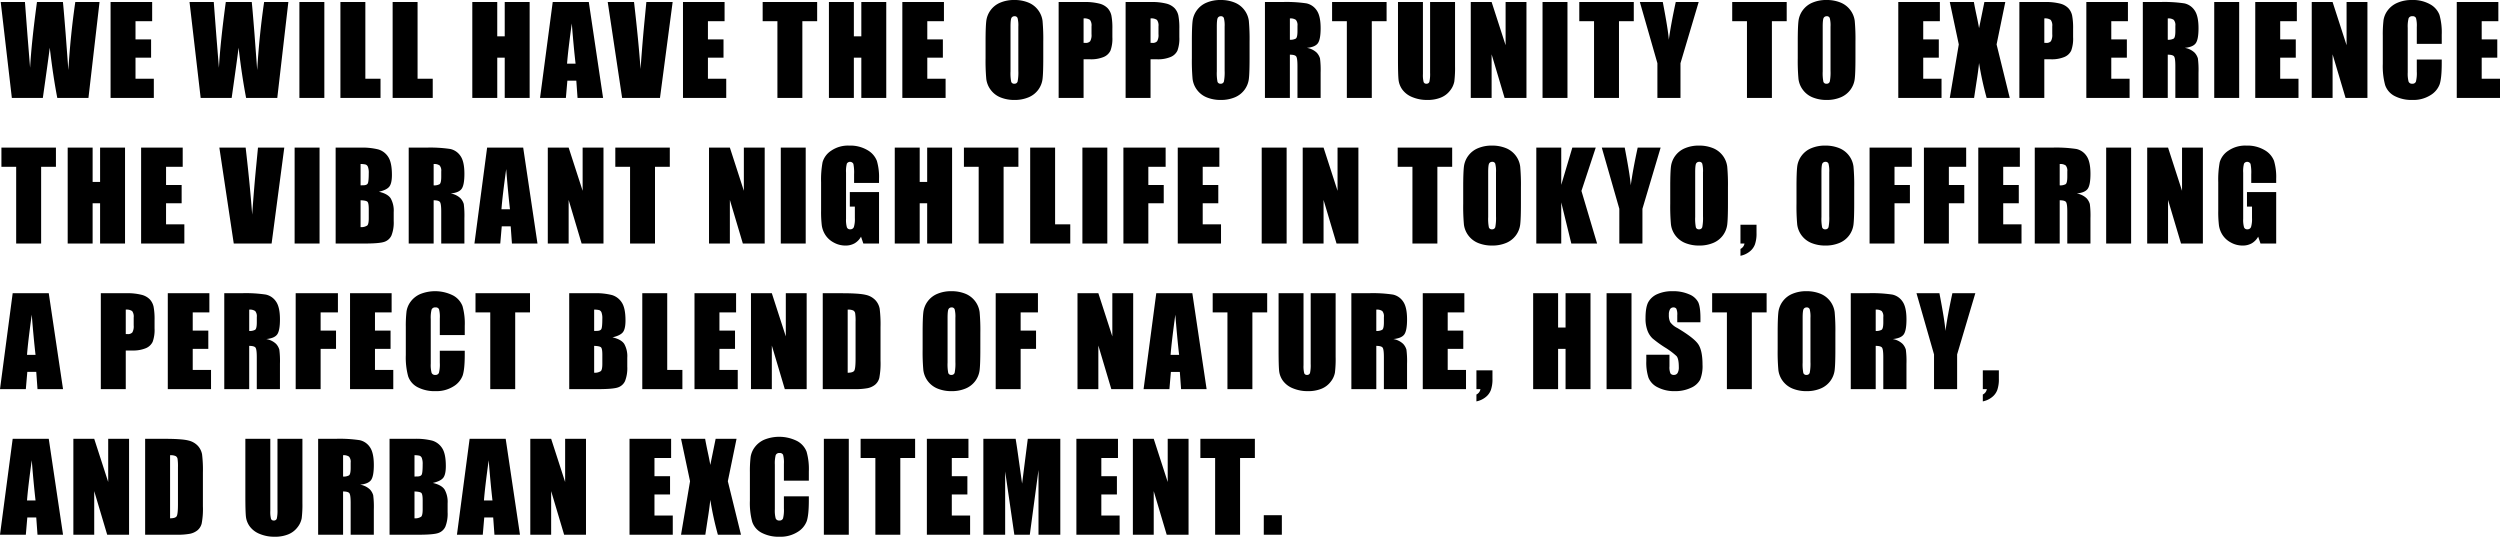<svg xmlns="http://www.w3.org/2000/svg" width="1030.234" height="221.188" viewBox="0 0 1030.234 221.188"><path data-name="パス 122178" d="M41.016.831L36.45 40.357H23.608q-1.758-9.106-3.1-20.7-.615 4.953-2.857 20.7H4.883L.293.831h9.985l1.05 13.794 1.074 13.306q.562-10.327 2.832-27.1h10.694q.22 1.733 1.123 13.037l1.123 15.015Q29.028 14.552 31.03.831zm4.551 0h17.138v7.91h-6.86v7.5h6.421v7.52h-6.421v8.686h7.548v7.91H45.566zm73.262 0l-4.566 39.526h-12.842q-1.758-9.106-3.1-20.7-.61 4.956-2.856 20.7H82.693L78.103.831h9.99l1.05 13.794 1.074 13.306q.562-10.327 2.832-27.1h10.693q.22 1.733 1.123 13.037l1.123 15.015q.854-14.331 2.856-28.052zm14.829 0v39.526h-10.279V.831zm16.9 0v31.616h6.25v7.91h-16.525V.831zm21.519 0v31.616h6.25v7.91h-16.525V.831zm46.187 0v39.526h-10.271v-16.6h-3.076v16.6h-10.283V.831h10.278v14.136h3.081V.831zm24.375 0l5.886 39.526h-10.522l-.51-7.1h-3.687l-.613 7.1h-10.644L227.774.831zm-5.446 25.415q-.781-6.714-1.562-16.577-1.563 11.328-1.953 16.577zm40-25.415l-5.22 39.526h-15.6L250.44.831h10.84q1.88 16.333 2.686 27.612.806-11.4 1.685-20.264l.708-7.349zm4.258 0h17.142v7.91h-6.86v7.5h6.421v7.52h-6.421v8.686h7.544v7.91h-17.822zm55.293 0v7.91h-6.1v31.616h-10.278V8.741h-6.079V.831zm28.477 0v39.526h-10.275v-16.6h-3.076v16.6h-10.277V.831h10.278v14.136h3.076V.831zm6.626 0h17.146v7.91h-6.86v7.5h6.421v7.52h-6.421v8.686h7.544v7.91h-17.826zm58.076 23.145q0 5.957-.281 8.435a9.451 9.451 0 01-1.749 4.528 9.468 9.468 0 01-4 3.149 14.531 14.531 0 01-5.859 1.1 14.889 14.889 0 01-5.7-1.038 9.374 9.374 0 01-4.065-3.113 9.356 9.356 0 01-1.831-4.517 83.459 83.459 0 01-.293-8.545v-6.763q0-5.957.281-8.435a9.451 9.451 0 011.758-4.529 9.468 9.468 0 013.992-3.149 14.531 14.531 0 015.859-1.1 14.889 14.889 0 015.7 1.038A9.374 9.374 0 01427.8 4.15a9.356 9.356 0 011.831 4.517 83.459 83.459 0 01.293 8.545zm-10.275-12.989a12.247 12.247 0 00-.305-3.528 1.215 1.215 0 00-1.257-.769 1.4 1.4 0 00-1.233.623q-.427.623-.427 3.674v18.457a18.15 18.15 0 00.281 4.248 1.224 1.224 0 001.306.806 1.264 1.264 0 001.343-.928 19.554 19.554 0 00.293-4.419zM436.259.831h10.352a24.3 24.3 0 016.458.659 7.217 7.217 0 013.394 1.9 6.538 6.538 0 011.538 3.015 27 27 0 01.4 5.481v3.442a14.339 14.339 0 01-.781 5.518 5.348 5.348 0 01-2.869 2.661 13.57 13.57 0 01-5.457.928h-2.759v15.922H436.26zm10.278 6.763v10.059q.439.024.757.024a2.377 2.377 0 001.965-.7 5.116 5.116 0 00.549-2.893v-3.247a3.809 3.809 0 00-.635-2.637 3.983 3.983 0 00-2.635-.607zM463.856.831h10.352a24.3 24.3 0 016.458.659 7.217 7.217 0 013.394 1.9 6.538 6.538 0 011.538 3.015 27 27 0 01.4 5.481v3.442a14.339 14.339 0 01-.781 5.518 5.348 5.348 0 01-2.869 2.661 13.57 13.57 0 01-5.457.928h-2.759v15.922h-10.275zm10.278 6.763v10.059q.439.024.757.024a2.377 2.377 0 001.965-.7 5.116 5.116 0 00.549-2.893v-3.247a3.809 3.809 0 00-.635-2.637 3.983 3.983 0 00-2.634-.607zm40.806 16.382q0 5.957-.281 8.435a9.452 9.452 0 01-1.758 4.529 9.468 9.468 0 01-3.992 3.149 14.531 14.531 0 01-5.859 1.1 14.889 14.889 0 01-5.7-1.038 9.374 9.374 0 01-4.065-3.113 9.356 9.356 0 01-1.831-4.517 83.459 83.459 0 01-.293-8.545v-6.763q0-5.957.281-8.435a9.451 9.451 0 011.758-4.529 9.468 9.468 0 013.992-3.149 14.531 14.531 0 015.859-1.1 14.889 14.889 0 015.7 1.038 9.374 9.374 0 014.065 3.113 9.356 9.356 0 011.831 4.517 83.459 83.459 0 01.293 8.545zm-10.277-12.989a12.247 12.247 0 00-.305-3.528 1.215 1.215 0 00-1.257-.769 1.4 1.4 0 00-1.233.623q-.427.623-.427 3.674v18.457a18.15 18.15 0 00.281 4.248 1.224 1.224 0 001.306.806 1.264 1.264 0 001.343-.928 19.554 19.554 0 00.293-4.419zM521.274.831h7.275a55.624 55.624 0 019.851.562 6.781 6.781 0 014.2 2.869q1.624 2.307 1.624 7.361 0 4.614-1.147 6.2t-4.517 1.9a7.722 7.722 0 014.1 2.026 6.051 6.051 0 011.306 2.332 36.824 36.824 0 01.256 5.847v10.429h-9.546V27.222q0-3.174-.5-3.931t-2.625-.757v17.823h-10.277zm10.278 6.763v8.789a4.524 4.524 0 002.429-.476q.7-.476.7-3.088v-2.173a3.3 3.3 0 00-.671-2.466 3.819 3.819 0 00-2.457-.587zM571.406.831v7.91h-6.1v31.616h-10.282V8.741h-6.079V.831zm28.208 0v26.416a45.842 45.842 0 01-.293 6.311 8.566 8.566 0 01-1.733 3.735 9 9 0 01-3.8 2.905 14.288 14.288 0 01-5.554.989 15.625 15.625 0 01-6.25-1.172 9.407 9.407 0 01-4.053-3.052 8.453 8.453 0 01-1.587-3.967q-.244-2.087-.244-8.777V.831h10.278v29.638a11.69 11.69 0 00.281 3.308 1.1 1.1 0 001.135.72 1.188 1.188 0 001.257-.793 14.773 14.773 0 00.281-3.748V.831zm29.429 0v39.526h-9.009l-5.347-17.969v17.969h-8.594V.831h8.594l5.762 17.8V.831zm16.9 0v39.526h-10.274V.831zm27.329 0v7.91h-6.1v31.616h-10.279V8.741h-6.079V.831zm26.743 0l-7.5 25.22v14.306h-9.512V26.05L675.776.83h9.448q2.222 11.548 2.49 15.552.854-6.323 2.856-15.552zm36.274 0v7.91h-6.1v31.616h-10.277V8.741h-6.079V.831zm28.33 23.145q0 5.957-.281 8.435a9.452 9.452 0 01-1.758 4.529 9.467 9.467 0 01-3.987 3.148 14.531 14.531 0 01-5.859 1.1 14.889 14.889 0 01-5.7-1.038 9.374 9.374 0 01-4.065-3.113 9.356 9.356 0 01-1.831-4.517 83.459 83.459 0 01-.293-8.545v-6.763q0-5.957.281-8.435a9.452 9.452 0 011.758-4.529 9.467 9.467 0 013.992-3.149 14.531 14.531 0 015.859-1.1 14.889 14.889 0 015.7 1.038A9.374 9.374 0 01762.5 4.15a9.356 9.356 0 011.831 4.517 83.459 83.459 0 01.293 8.545zm-10.273-12.989a12.248 12.248 0 00-.305-3.528 1.215 1.215 0 00-1.257-.769 1.4 1.4 0 00-1.233.623q-.427.623-.427 3.674v18.457a18.148 18.148 0 00.281 4.248 1.224 1.224 0 001.306.806 1.264 1.264 0 001.343-.928 19.554 19.554 0 00.293-4.419zM782.271.831h17.139v7.91h-6.86v7.5h6.421v7.52h-6.421v8.686h7.543v7.91h-17.822zm44.1 0l-3.589 17.48 5.421 22.046h-9.521a129.552 129.552 0 01-3.125-14.38q-.391 3.735-1.074 7.935l-.977 6.445h-10.013l3.711-22.046-3.711-17.48h9.937q.269 1.636 1.074 5.444.635 2.905 1.05 5.322l2.2-10.767zm5.8 0h10.352a24.3 24.3 0 016.458.659 7.217 7.217 0 013.394 1.9 6.538 6.538 0 011.538 3.015 27 27 0 01.4 5.481v3.442a14.34 14.34 0 01-.781 5.518 5.348 5.348 0 01-2.869 2.661 13.57 13.57 0 01-5.457.928h-2.759v15.922h-10.279zm10.278 6.763v10.059q.439.024.757.024a2.377 2.377 0 001.965-.7 5.116 5.116 0 00.549-2.893v-3.247a3.809 3.809 0 00-.635-2.637 3.983 3.983 0 00-2.639-.607zM859.768.831h17.139v7.91h-6.86v7.5h6.421v7.52h-6.421v8.686h7.544v7.91h-17.825zm23.276 0h7.275a55.624 55.624 0 019.851.562 6.781 6.781 0 014.2 2.869q1.624 2.307 1.624 7.361 0 4.614-1.147 6.2t-4.517 1.9a7.722 7.722 0 014.1 2.026 6.051 6.051 0 011.306 2.332 36.824 36.824 0 01.256 5.847v10.429h-9.546V27.222q0-3.174-.5-3.931t-2.625-.757v17.823h-10.279zm10.278 6.763v8.789a4.524 4.524 0 002.429-.476q.7-.476.7-3.088v-2.173a3.3 3.3 0 00-.671-2.466 3.819 3.819 0 00-2.46-.587zM922.751.831v39.526h-10.28V.831zm6.626 0h17.139v7.91h-6.86v7.5h6.421v7.52h-6.424v8.686h7.54v7.91h-17.818zm46.226 0v39.526h-9.01l-5.347-17.969v17.969h-8.594V.831h8.594l5.762 17.8V.831zm30.625 17.236h-10.281v-6.885a12.356 12.356 0 00-.33-3.748 1.415 1.415 0 00-1.453-.745 1.519 1.519 0 00-1.611.9 13.746 13.746 0 00-.342 3.906v18.362a12.814 12.814 0 00.342 3.76 1.462 1.462 0 001.538.879 1.445 1.445 0 001.5-.879 14.3 14.3 0 00.354-4.126v-4.954h10.278v1.538q0 6.128-.867 8.691a8.884 8.884 0 01-3.833 4.492 13.137 13.137 0 01-7.309 1.929 15.147 15.147 0 01-7.446-1.636 7.953 7.953 0 01-3.882-4.529 29.722 29.722 0 01-.952-8.7V14.771a51.347 51.347 0 01.293-6.409 8.971 8.971 0 011.746-4.114 9.733 9.733 0 014.028-3.113A14.552 14.552 0 01993.921 0a14.473 14.473 0 017.5 1.758 8.428 8.428 0 013.872 4.383 26.383 26.383 0 01.928 8.167zm6.187-17.236h17.139v7.91h-6.86v7.5h6.421v7.52h-6.422v8.686h7.544v7.91h-17.822zm-989.365 60v7.91h-6.1v31.616H6.665V68.741H.586v-7.91zm28.477 0v39.526H41.245v-16.6h-3.076v16.6H27.893V60.831h10.276v14.135h3.076V60.831zm6.626 0h17.14v7.91h-6.86v7.5h6.421v7.516h-6.426v8.69h7.544v7.91H58.149zm59 0l-5.224 39.526h-15.6l-5.936-39.526h10.84q1.88 16.333 2.686 27.612.806-11.4 1.685-20.264l.708-7.349zm14.536 0v39.526h-10.278V60.831zm6.626 0h10.254a27.031 27.031 0 017.361.757 7.3 7.3 0 014.041 3.064q1.538 2.307 1.538 7.434 0 3.467-1.086 4.834t-4.285 2.1q3.564.806 4.834 2.673a10.3 10.3 0 011.27 5.725v3.662a14.539 14.539 0 01-.916 5.933 4.936 4.936 0 01-2.917 2.637q-2 .708-8.2.708h-11.89zm10.278 6.762v8.789q.66-.025 1.026-.025 1.514 0 1.929-.745t.415-4.255a6.887 6.887 0 00-.342-2.6 1.639 1.639 0 00-.891-.94 7.922 7.922 0 00-2.137-.224zm0 14.941v11.06a4.386 4.386 0 002.771-.684q.6-.61.6-3v-3.689q0-2.539-.537-3.076t-2.834-.61zm19.834-21.7h7.275a55.624 55.624 0 019.851.562 6.781 6.781 0 014.2 2.869q1.624 2.307 1.624 7.361 0 4.614-1.147 6.2t-4.517 1.9a7.722 7.722 0 014.1 2.026 6.051 6.051 0 011.306 2.332 36.824 36.824 0 01.256 5.847v10.426h-9.546V87.222q0-3.174-.5-3.931t-2.625-.757v17.823h-10.276zm10.278 6.763v8.789a4.524 4.524 0 002.429-.476q.7-.476.7-3.088v-2.177a3.3 3.3 0 00-.671-2.466 3.819 3.819 0 00-2.457-.586zm36.9-6.763l5.888 39.523h-10.526l-.513-7.1h-3.687l-.61 7.1h-10.644l5.225-39.526zm-5.444 25.415q-.781-6.714-1.562-16.577-1.563 11.328-1.953 16.577zm38.532-25.418v39.526h-9.009l-5.347-17.969v17.969h-8.594V60.831h8.594l5.762 17.8v-17.8zm27.329 0v7.91h-6.1v31.616h-10.278V68.741h-6.079v-7.91zm39.106 0v39.526h-9.005l-5.347-17.969v17.969h-8.593V60.831h8.594l5.762 17.8v-17.8zm16.9 0v39.526h-10.27V60.831zm30.21 14.551h-10.27v-3.589a17.793 17.793 0 00-.293-4.248 1.536 1.536 0 00-2.686-.122 11.923 11.923 0 00-.342 3.76v18.97a11.3 11.3 0 00.342 3.5 1.331 1.331 0 001.367.842 1.508 1.508 0 001.526-.952 11.138 11.138 0 00.4-3.711v-4.685h-2.075v-6.006h12.036v21.216h-6.47l-.952-2.832a7.182 7.182 0 01-2.649 2.747 7.463 7.463 0 01-3.772.916 9.8 9.8 0 01-4.846-1.257 9.275 9.275 0 01-3.43-3.113 9.864 9.864 0 01-1.465-3.894 46.781 46.781 0 01-.293-6.116V75.064a39.337 39.337 0 01.61-8.228 8.44 8.44 0 013.5-4.7A12.279 12.279 0 01349.959 60a13.943 13.943 0 017.5 1.855 8.759 8.759 0 013.882 4.407 23.341 23.341 0 01.9 7.41zm30.112-14.551v39.526h-10.27v-16.6h-3.076v16.6h-10.278V60.831h10.278v14.135h3.076V60.831zm27.329 0v7.91h-6.1v31.616h-10.273V68.741h-6.079v-7.91zm15.122 0v31.616h6.25v7.91h-16.52V60.831zm21.519 0v39.526h-10.27V60.831zm6.626 0h17.407v7.91h-7.129v7.5h6.348v7.516h-6.348v16.6h-10.27zm22.4 0h17.147v7.91h-6.86v7.5h6.421v7.516h-6.421v8.69h7.544v7.91h-17.825zm44.868 0v39.526h-10.273V60.831zm29.575 0v39.526h-9.009l-5.347-17.969v17.969h-8.594V60.831h8.594l5.762 17.8v-17.8zm38.643 0v7.91h-6.1v31.616h-10.276V68.741h-6.079v-7.91zm28.33 23.145q0 5.957-.281 8.435a9.446 9.446 0 01-5.75 7.678 14.531 14.531 0 01-5.859 1.1 14.889 14.889 0 01-5.7-1.038 9.5 9.5 0 01-5.9-7.629 83.459 83.459 0 01-.293-8.545v-6.765q0-5.957.281-8.435a9.446 9.446 0 015.75-7.678 14.531 14.531 0 015.859-1.1 14.889 14.889 0 015.7 1.038 9.5 9.5 0 015.9 7.629 83.459 83.459 0 01.293 8.545zm-10.269-12.989a12.248 12.248 0 00-.305-3.528 1.215 1.215 0 00-1.257-.769 1.4 1.4 0 00-1.233.623q-.427.623-.427 3.674v18.457a18.148 18.148 0 00.281 4.248 1.224 1.224 0 001.306.806 1.264 1.264 0 001.343-.928 19.554 19.554 0 00.293-4.419zm41.1-10.156l-5.889 17.846 6.445 21.68h-10.62l-4.15-16.943v16.943h-10.278V60.831h10.278v15.356l4.565-15.356zm26.743 0l-7.5 25.22v14.306h-9.521V86.05l-7.227-25.22h9.448q2.222 11.548 2.49 15.552.854-6.323 2.856-15.552zm27.744 23.145q0 5.957-.281 8.435a9.446 9.446 0 01-5.75 7.678 14.531 14.531 0 01-5.859 1.1 14.889 14.889 0 01-5.7-1.038 9.5 9.5 0 01-5.9-7.629 83.459 83.459 0 01-.297-8.547v-6.763q0-5.957.281-8.435a9.446 9.446 0 015.75-7.678 14.531 14.531 0 015.859-1.1 14.889 14.889 0 015.7 1.038 9.5 9.5 0 015.9 7.629 83.459 83.459 0 01.293 8.545zm-10.287-12.989a12.248 12.248 0 00-.3-3.53 1.215 1.215 0 00-1.257-.769 1.4 1.4 0 00-1.233.623q-.427.623-.427 3.674v18.459a18.148 18.148 0 00.281 4.248 1.224 1.224 0 001.306.806 1.264 1.264 0 001.343-.928 19.554 19.554 0 00.293-4.419zm22.06 21.631v3.539a13.35 13.35 0 01-.659 4.565 6.708 6.708 0 01-2.283 3.027 8.834 8.834 0 01-3.674 1.66v-2.83a3 3 0 001.656-2.222h-1.66v-7.739zm40.254-8.643q0 5.957-.281 8.435a9.446 9.446 0 01-5.75 7.678 14.531 14.531 0 01-5.859 1.1 14.889 14.889 0 01-5.7-1.038 9.5 9.5 0 01-5.9-7.629 83.459 83.459 0 01-.293-8.545v-6.764q0-5.957.281-8.435a9.446 9.446 0 015.75-7.678 14.531 14.531 0 015.859-1.1 14.889 14.889 0 015.7 1.038 9.5 9.5 0 015.9 7.629 83.459 83.459 0 01.293 8.545zm-10.279-12.988a12.248 12.248 0 00-.305-3.528 1.215 1.215 0 00-1.257-.769 1.4 1.4 0 00-1.233.623q-.427.623-.427 3.674v18.457a18.148 18.148 0 00.281 4.248 1.224 1.224 0 001.306.806 1.264 1.264 0 001.343-.928 19.554 19.554 0 00.293-4.419zm16.611-10.156h17.407v7.91h-7.129v7.5h6.348v7.516h-6.348v16.6h-10.278zm22.4 0h17.407v7.91h-7.129v7.5h6.348v7.516h-6.348v16.6h-10.28zm22.4 0h17.134v7.91h-6.86v7.5h6.421v7.516h-6.421v8.69h7.544v7.91h-17.823zm23.276 0h7.275a55.624 55.624 0 019.851.562 6.781 6.781 0 014.2 2.869q1.624 2.307 1.624 7.361 0 4.614-1.147 6.2t-4.517 1.9a7.722 7.722 0 014.1 2.026 6.051 6.051 0 011.306 2.332 36.824 36.824 0 01.256 5.847v10.429h-9.546V87.222q0-3.174-.5-3.931t-2.625-.757v17.823h-10.281zm10.278 6.762v8.789a4.524 4.524 0 002.429-.476q.7-.476.7-3.088v-2.173a3.3 3.3 0 00-.671-2.466 3.819 3.819 0 00-2.458-.586zm29.429-6.763v39.527h-10.283V60.831zm29.575 0v39.527h-9.009l-5.347-17.969v17.969h-8.594V60.831h8.594l5.762 17.8v-17.8zm30.21 14.551h-10.282v-3.588a17.793 17.793 0 00-.293-4.248 1.536 1.536 0 00-2.686-.122 11.924 11.924 0 00-.342 3.76v18.97a11.3 11.3 0 00.342 3.5 1.331 1.331 0 001.367.842 1.508 1.508 0 001.526-.952 11.138 11.138 0 00.4-3.711v-4.685h-2.075v-6.006h12.039v21.216h-6.47l-.952-2.832a7.182 7.182 0 01-2.649 2.747 7.464 7.464 0 01-3.772.916 9.8 9.8 0 01-4.846-1.257 9.275 9.275 0 01-3.43-3.113 9.864 9.864 0 01-1.465-3.894 46.781 46.781 0 01-.293-6.116V75.064a39.335 39.335 0 01.61-8.228 8.44 8.44 0 013.5-4.7A12.279 12.279 0 01925.719 60a13.943 13.943 0 017.5 1.855 8.759 8.759 0 013.882 4.407 23.34 23.34 0 01.9 7.41zm-917.914 45.45l5.884 39.526H15.454l-.513-7.1h-3.686l-.61 7.1H0l5.225-39.526zm-5.444 25.415q-.781-6.714-1.562-16.577-1.564 11.328-1.954 16.577zm26.9-25.415h10.35a24.3 24.3 0 016.458.659 7.217 7.217 0 013.394 1.9 6.538 6.538 0 011.542 3.019 27 27 0 01.4 5.481v3.442a14.34 14.34 0 01-.781 5.518 5.348 5.348 0 01-2.869 2.661 13.57 13.57 0 01-5.457.928h-2.76v15.918H41.548zm10.278 6.763v10.058q.439.024.757.024a2.377 2.377 0 001.965-.7 5.116 5.116 0 00.544-2.889v-3.247a3.809 3.809 0 00-.635-2.637 3.983 3.983 0 00-2.632-.61zm17.319-6.763h17.138v7.91h-6.86v7.5h6.421v7.52h-6.421v8.691h7.544v7.905H69.146zm23.276 0h7.271a55.624 55.624 0 019.851.562 6.781 6.781 0 014.2 2.869q1.624 2.307 1.624 7.361 0 4.614-1.147 6.2t-4.517 1.9a7.722 7.722 0 014.1 2.026 6.051 6.051 0 011.306 2.332 36.824 36.824 0 01.256 5.847v10.429h-9.546v-13.135q0-3.174-.5-3.931t-2.625-.757v17.823H92.422zm10.278 6.763v8.789a4.524 4.524 0 002.429-.476q.7-.476.7-3.088v-2.174a3.3 3.3 0 00-.671-2.466 3.819 3.819 0 00-2.458-.586zm19.15-6.763h17.407v7.91h-7.129v7.5h6.348v7.52h-6.348v16.596h-10.277zm22.4 0h17.139v7.91h-6.86v7.5h6.421v7.52h-6.421v8.691h7.544v7.905h-17.825zm47.273 17.236h-10.278v-6.885a12.356 12.356 0 00-.33-3.748 1.415 1.415 0 00-1.453-.745 1.519 1.519 0 00-1.611.9 13.745 13.745 0 00-.342 3.906v18.362a12.813 12.813 0 00.342 3.76 1.462 1.462 0 001.538.879 1.445 1.445 0 001.5-.879 14.3 14.3 0 00.354-4.126v-4.954h10.28v1.538q0 6.128-.867 8.691a8.884 8.884 0 01-3.833 4.492 13.137 13.137 0 01-7.312 1.929 15.147 15.147 0 01-7.446-1.636 7.953 7.953 0 01-3.882-4.529 29.722 29.722 0 01-.952-8.7v-11.551a51.347 51.347 0 01.293-6.409 8.971 8.971 0 011.746-4.114 9.733 9.733 0 014.028-3.113 16.475 16.475 0 0113.416.623 8.428 8.428 0 013.882 4.382 26.383 26.383 0 01.928 8.167zm26.89-17.236v7.91h-6.1v31.616h-10.282v-31.616h-6.079v-7.91zm16.157 0h10.254a27.032 27.032 0 017.361.757 7.3 7.3 0 014.041 3.064q1.538 2.307 1.538 7.434 0 3.467-1.086 4.834t-4.285 2.1q3.564.806 4.834 2.673a10.3 10.3 0 011.27 5.725v3.662a14.539 14.539 0 01-.916 5.933 4.936 4.936 0 01-2.917 2.637q-2 .708-8.2.708h-11.89zm10.278 6.763v8.789q.659-.024 1.025-.024 1.514 0 1.929-.745t.415-4.26a6.887 6.887 0 00-.342-2.6 1.639 1.639 0 00-.891-.94 7.922 7.922 0 00-2.135-.221zm0 14.941v11.06a4.386 4.386 0 002.771-.684q.6-.61.6-3v-3.687q0-2.539-.537-3.076t-2.833-.613zm30.112-21.7v31.612h6.25v7.91h-16.527v-39.526zm11.24 0h17.139v7.91h-6.86v7.5h6.421v7.52h-6.421v8.691h7.544v7.901h-17.822zm46.226 0v39.522h-9.009l-5.347-17.969v17.969h-8.594v-39.526h8.594l5.762 17.8v-17.8zm6.626 0h7.69q7.446 0 10.071.684a7.722 7.722 0 013.992 2.246 7.111 7.111 0 011.709 3.479 52.571 52.571 0 01.342 7.532v13.843a32.154 32.154 0 01-.5 7.117 5.352 5.352 0 01-1.746 2.808 7.261 7.261 0 01-3.076 1.416 27.8 27.8 0 01-5.518.4h-12.963zm10.278 6.763v26q2.222 0 2.734-.891t.513-4.846v-15.36a20.616 20.616 0 00-.171-3.442 1.633 1.633 0 00-.781-1.111 5.072 5.072 0 00-2.294-.355zm54.663 16.377q0 5.957-.281 8.435a9.446 9.446 0 01-5.75 7.678 14.531 14.531 0 01-5.859 1.1 14.889 14.889 0 01-5.7-1.038 9.5 9.5 0 01-5.9-7.629 83.459 83.459 0 01-.293-8.545v-6.764q0-5.957.281-8.435a9.446 9.446 0 015.75-7.678 14.531 14.531 0 015.859-1.1 14.889 14.889 0 015.7 1.038 9.5 9.5 0 015.9 7.629 83.459 83.459 0 01.293 8.545zm-10.282-12.988a12.247 12.247 0 00-.305-3.528 1.215 1.215 0 00-1.257-.769 1.4 1.4 0 00-1.233.623q-.427.623-.427 3.674v18.457a18.15 18.15 0 00.281 4.248 1.224 1.224 0 001.306.806 1.264 1.264 0 001.343-.928 19.554 19.554 0 00.293-4.419zm16.611-10.156h17.407v7.91H420.6v7.5h6.348v7.52H420.6v16.596h-10.278zm56.66 0v39.526h-9.009l-5.347-17.969v17.969h-8.593v-39.526h8.594l5.762 17.8v-17.8zm24.375 0l5.884 39.526h-10.522l-.513-7.1h-3.687l-.61 7.1h-10.644l5.228-39.526zm-5.444 25.415q-.781-6.714-1.562-16.577-1.558 11.328-1.958 16.577zm36.289-25.415v7.91h-6.1v31.616H505.82v-31.616h-6.079v-7.91zm28.208 0v26.416a45.842 45.842 0 01-.293 6.311 8.567 8.567 0 01-1.733 3.735 9 9 0 01-3.8 2.905 14.288 14.288 0 01-5.554.989 15.625 15.625 0 01-6.25-1.172 9.407 9.407 0 01-4.053-3.052 8.453 8.453 0 01-1.587-3.967q-.244-2.087-.244-8.777v-23.388h10.278v29.639a11.69 11.69 0 00.281 3.308 1.1 1.1 0 001.135.72 1.188 1.188 0 001.257-.793 14.773 14.773 0 00.281-3.748v-29.126zm6.479 0h7.275a55.624 55.624 0 019.851.562 6.781 6.781 0 014.2 2.869q1.624 2.307 1.624 7.361 0 4.614-1.147 6.2t-4.517 1.9a7.722 7.722 0 014.1 2.026 6.051 6.051 0 011.306 2.332 36.824 36.824 0 01.256 5.847v10.429h-9.544v-13.135q0-3.174-.5-3.931t-2.625-.757v17.823h-10.275zm10.278 6.763v8.789a4.524 4.524 0 002.429-.476q.7-.476.7-3.088v-2.174a3.3 3.3 0 00-.671-2.466 3.819 3.819 0 00-2.457-.586zm19.15-6.763h17.139v7.91h-6.863v7.5h6.421v7.52h-6.421v8.691h7.544v7.905h-17.819zm28.721 31.787v3.54a13.349 13.349 0 01-.659 4.565 6.708 6.708 0 01-2.283 3.027 8.834 8.834 0 01-3.674 1.66v-2.832a3 3 0 001.661-2.221h-1.66v-7.739zm40.4-31.787v39.526h-10.277v-16.6h-3.076v16.6h-10.278v-39.526h10.278v14.135h3.076v-14.135zm16.9 0v39.526h-10.273v-39.526zm28.4 11.963h-9.546v-2.93a5.747 5.747 0 00-.366-2.612 1.347 1.347 0 00-1.221-.562 1.554 1.554 0 00-1.4.757 4.388 4.388 0 00-.476 2.295 6.483 6.483 0 00.537 2.979 7.794 7.794 0 002.905 2.417q6.86 4.077 8.643 6.689t1.782 8.423a14.777 14.777 0 01-.989 6.226 7.746 7.746 0 01-3.821 3.357 15.113 15.113 0 01-6.592 1.355 14.738 14.738 0 01-7.043-1.562 7.663 7.663 0 01-3.821-3.979 20.4 20.4 0 01-.9-6.86v-2.59h9.546v4.81a6.332 6.332 0 00.4 2.856 1.558 1.558 0 001.428.635 1.674 1.674 0 001.526-.806 4.6 4.6 0 00.5-2.393q0-3.491-.952-4.565a30.35 30.35 0 00-4.81-3.589 47.312 47.312 0 01-5.075-3.688 8.625 8.625 0 01-2.063-3.174 13.967 13.967 0 01-.818-5.176q0-4.541 1.16-6.641a7.8 7.8 0 013.748-3.284 14.948 14.948 0 016.25-1.184 16.283 16.283 0 016.824 1.294 7.144 7.144 0 013.735 3.259q.916 1.965.916 6.677zm27.28-11.963v7.91h-6.1v31.616h-10.272v-31.616h-6.079v-7.91zm28.33 23.145q0 5.957-.281 8.435a9.446 9.446 0 01-5.75 7.678 14.531 14.531 0 01-5.859 1.1 14.889 14.889 0 01-5.7-1.038 9.5 9.5 0 01-5.9-7.629 83.459 83.459 0 01-.293-8.545v-6.765q0-5.957.281-8.435a9.446 9.446 0 015.75-7.678 14.531 14.531 0 015.859-1.1 14.889 14.889 0 015.7 1.038 9.5 9.5 0 015.9 7.629 83.459 83.459 0 01.293 8.545zm-10.269-12.989a12.248 12.248 0 00-.305-3.528 1.215 1.215 0 00-1.257-.769 1.4 1.4 0 00-1.233.623q-.427.623-.427 3.674v18.457a18.148 18.148 0 00.281 4.248 1.224 1.224 0 001.306.806 1.264 1.264 0 001.343-.928 19.554 19.554 0 00.293-4.419zm16.614-10.156h7.275a55.624 55.624 0 019.851.562 6.781 6.781 0 014.2 2.869q1.624 2.307 1.624 7.361 0 4.614-1.147 6.2t-4.517 1.9a7.722 7.722 0 014.1 2.026 6.051 6.051 0 011.306 2.332 36.824 36.824 0 01.256 5.847v10.429h-9.548v-13.135q0-3.174-.5-3.931t-2.625-.757v17.823h-10.275zm10.278 6.763v8.789a4.524 4.524 0 002.429-.476q.7-.476.7-3.088v-2.174a3.3 3.3 0 00-.671-2.466 3.819 3.819 0 00-2.46-.586zm41.05-6.763l-7.5 25.22v14.306H797V146.05l-7.227-25.22h9.448q2.222 11.548 2.49 15.552.854-6.323 2.856-15.552zm9.7 31.787v3.54a13.349 13.349 0 01-.659 4.565 6.708 6.708 0 01-2.283 3.027 8.834 8.834 0 01-3.674 1.66v-2.832a3 3 0 001.66-2.222h-1.66v-7.739zM20.093 180.831l5.884 39.526H15.454l-.513-7.1h-3.686l-.61 7.1H0l5.225-39.526zm-5.444 25.415q-.781-6.714-1.562-16.577-1.564 11.328-1.954 16.577zm38.535-25.415v39.526h-9.009l-5.347-17.969v17.969h-8.594v-39.526h8.594l5.762 17.8v-17.8zm6.626 0h7.69q7.446 0 10.071.684a7.722 7.722 0 013.992 2.242 7.111 7.111 0 011.709 3.479 52.573 52.573 0 01.342 7.532v13.843a32.153 32.153 0 01-.5 7.117 5.353 5.353 0 01-1.746 2.808 7.261 7.261 0 01-3.075 1.421 27.8 27.8 0 01-5.518.4H59.81zm10.278 6.763v26q2.222 0 2.734-.891t.513-4.846v-15.356a20.615 20.615 0 00-.171-3.442 1.633 1.633 0 00-.781-1.111 5.072 5.072 0 00-2.295-.355zm54.536-6.763v26.416a45.842 45.842 0 01-.293 6.311 8.566 8.566 0 01-1.733 3.735 9 9 0 01-3.8 2.905 14.288 14.288 0 01-5.554.989 15.625 15.625 0 01-6.25-1.172 9.407 9.407 0 01-4.053-3.052 8.453 8.453 0 01-1.587-3.967q-.244-2.087-.244-8.777v-23.388h10.283v29.639a11.691 11.691 0 00.281 3.308 1.1 1.1 0 001.135.72 1.188 1.188 0 001.257-.793 14.774 14.774 0 00.281-3.748v-29.126zm6.479 0h7.275a55.625 55.625 0 019.851.562 6.781 6.781 0 014.2 2.869q1.624 2.307 1.624 7.361 0 4.614-1.147 6.2t-4.517 1.9a7.722 7.722 0 014.1 2.026 6.051 6.051 0 011.306 2.332 36.823 36.823 0 01.256 5.847v10.429h-9.546v-13.135q0-3.174-.5-3.931t-2.625-.757v17.823h-10.276zm10.278 6.763v8.789a4.524 4.524 0 002.429-.476q.7-.476.7-3.088v-2.173a3.3 3.3 0 00-.671-2.466 3.819 3.819 0 00-2.457-.587zm19.15-6.763h10.254a27.031 27.031 0 017.361.757 7.3 7.3 0 014.041 3.064q1.538 2.307 1.538 7.434 0 3.467-1.086 4.834t-4.285 2.1q3.564.806 4.834 2.673a10.3 10.3 0 011.27 5.725v3.662a14.539 14.539 0 01-.916 5.933 4.936 4.936 0 01-2.917 2.637q-2 .708-8.2.708h-11.89zm10.278 6.763v8.789q.659-.024 1.025-.024 1.514 0 1.929-.745t.415-4.26a6.887 6.887 0 00-.342-2.6 1.639 1.639 0 00-.891-.94 7.923 7.923 0 00-2.134-.221zm0 14.941v11.06a4.386 4.386 0 002.771-.684q.6-.61.6-3v-3.687q0-2.539-.537-3.076t-2.832-.613zm37.583-21.7l5.885 39.522h-10.522l-.513-7.1h-3.687l-.61 7.1h-10.644l5.225-39.526zm-5.444 25.415q-.781-6.714-1.562-16.577-1.563 11.328-1.953 16.577zm38.535-25.415v39.522h-9.009l-5.347-17.969v17.969h-8.594v-39.526h8.594l5.762 17.8v-17.8zm17.939 0h17.141v7.91h-6.86v7.5h6.421v7.52h-6.421v8.691h7.544v7.901h-17.823zm44.1 0l-3.589 17.48 5.423 22.042h-9.521a129.552 129.552 0 01-3.125-14.38q-.391 3.735-1.074 7.935l-.977 6.445h-10.01l3.711-22.046-3.711-17.48h9.937q.269 1.636 1.074 5.444.635 2.905 1.05 5.322l2.2-10.767zm29.795 17.236h-10.275v-6.885a12.355 12.355 0 00-.33-3.748 1.415 1.415 0 00-1.453-.745 1.519 1.519 0 00-1.611.9 13.745 13.745 0 00-.342 3.906v18.358a12.812 12.812 0 00.342 3.76 1.462 1.462 0 001.538.879 1.445 1.445 0 001.5-.879 14.305 14.305 0 00.354-4.126v-4.954h10.278v1.538q0 6.128-.867 8.691a8.884 8.884 0 01-3.833 4.492 13.137 13.137 0 01-7.312 1.929 15.147 15.147 0 01-7.446-1.636 7.953 7.953 0 01-3.882-4.529 29.722 29.722 0 01-.952-8.7v-11.551a51.347 51.347 0 01.293-6.409 8.971 8.971 0 011.746-4.114 9.733 9.733 0 014.028-3.113 16.475 16.475 0 0113.416.623 8.428 8.428 0 013.882 4.382 26.382 26.382 0 01.928 8.167zm16.465-17.236v39.522h-10.275v-39.526zm27.329 0v7.91h-6.1v31.612h-10.279v-31.616h-6.079v-7.91zm4.844 0h17.138v7.91h-6.86v7.5h6.421v7.52h-6.421v8.691h7.544v7.901h-17.819zm54.99 0v39.522h-8.984v-26.685l-3.586 26.685h-6.372l-3.784-26.074v26.074h-8.984v-39.526h13.306q.586 3.564 1.245 8.4l1.416 10.059 2.344-18.457zm6.626 0h17.142v7.91h-6.86v7.5h6.421v7.52h-6.421v8.691h7.54v7.901h-17.819zm46.226 0v39.522h-9.004l-5.347-17.969v17.969h-8.594v-39.526h8.594l5.762 17.8v-17.8zm27.329 0v7.91h-6.1v31.612h-10.279v-31.616h-6.079v-7.91zm11.118 31.47v8.052h-7.446V212.3z"/></svg>